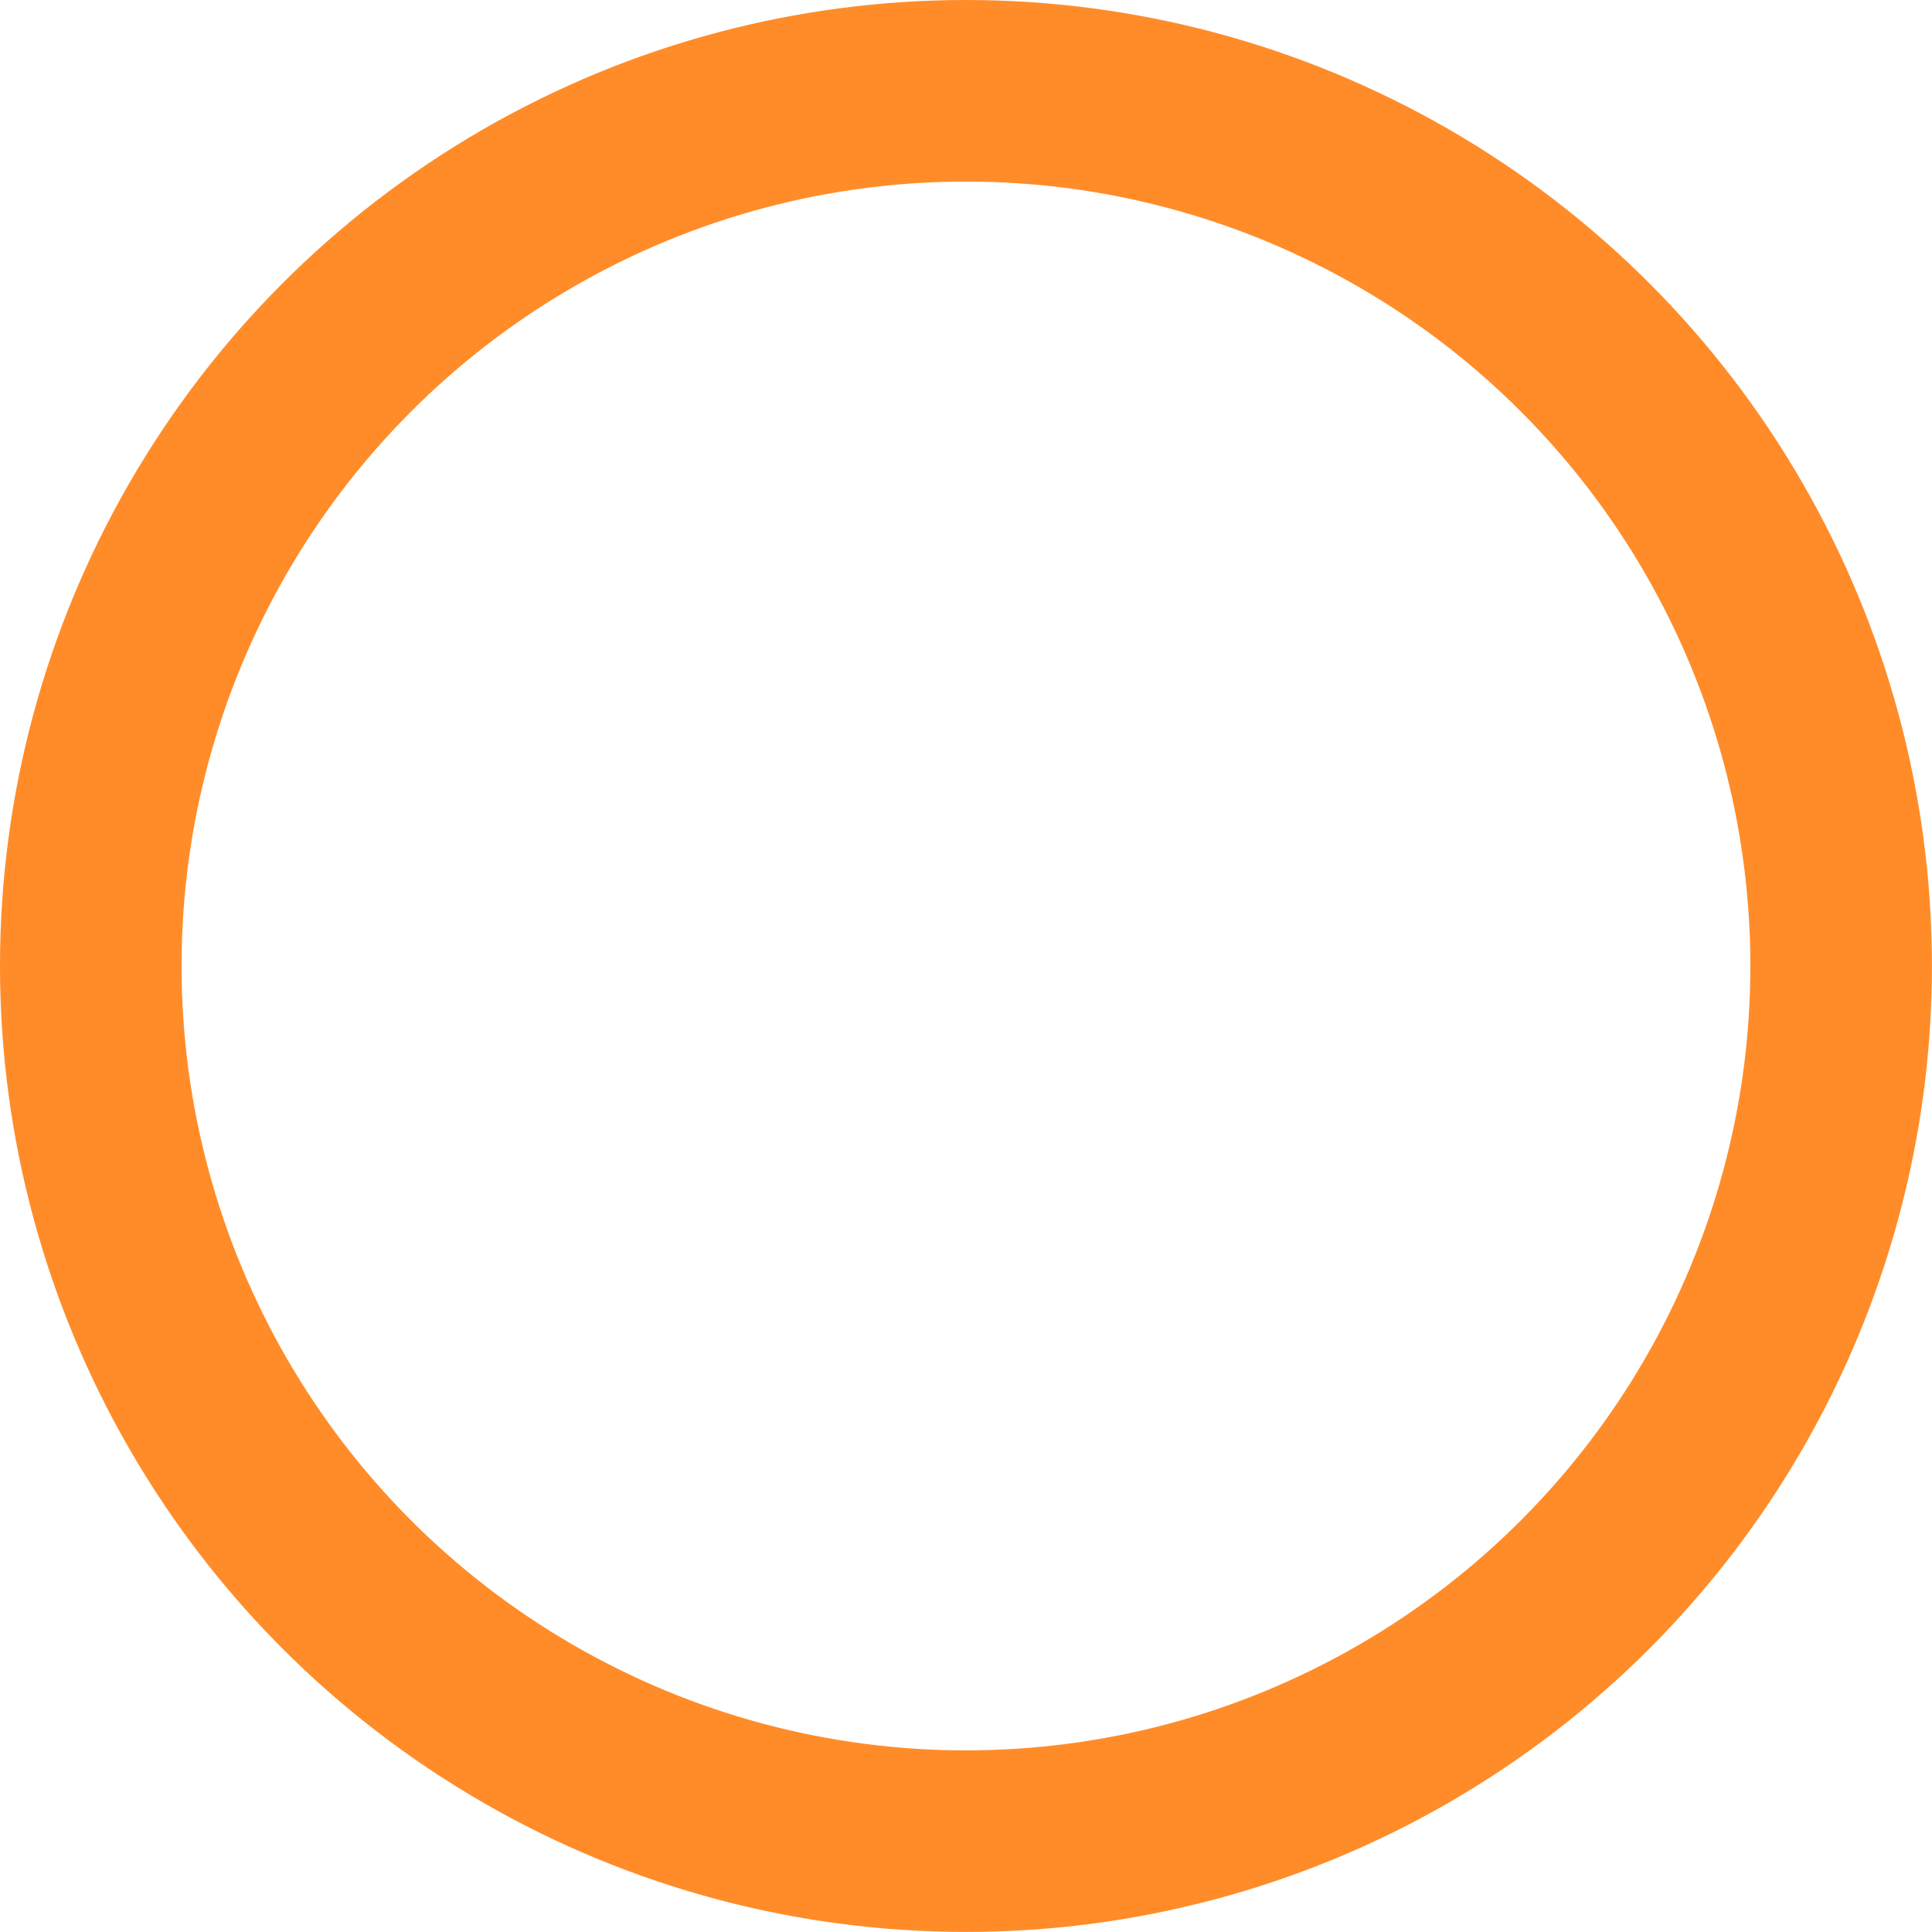 <svg xmlns="http://www.w3.org/2000/svg" width="31.923" height="31.923" viewBox="0 0 31.923 31.923">
  <circle id="楕円形_26" data-name="楕円形 26" cx="14.461" cy="14.461" r="14.461" transform="translate(1.5 1.5)" fill="none" stroke="#ff8c29" stroke-linecap="round" stroke-linejoin="round" stroke-width="3"/>
</svg>
